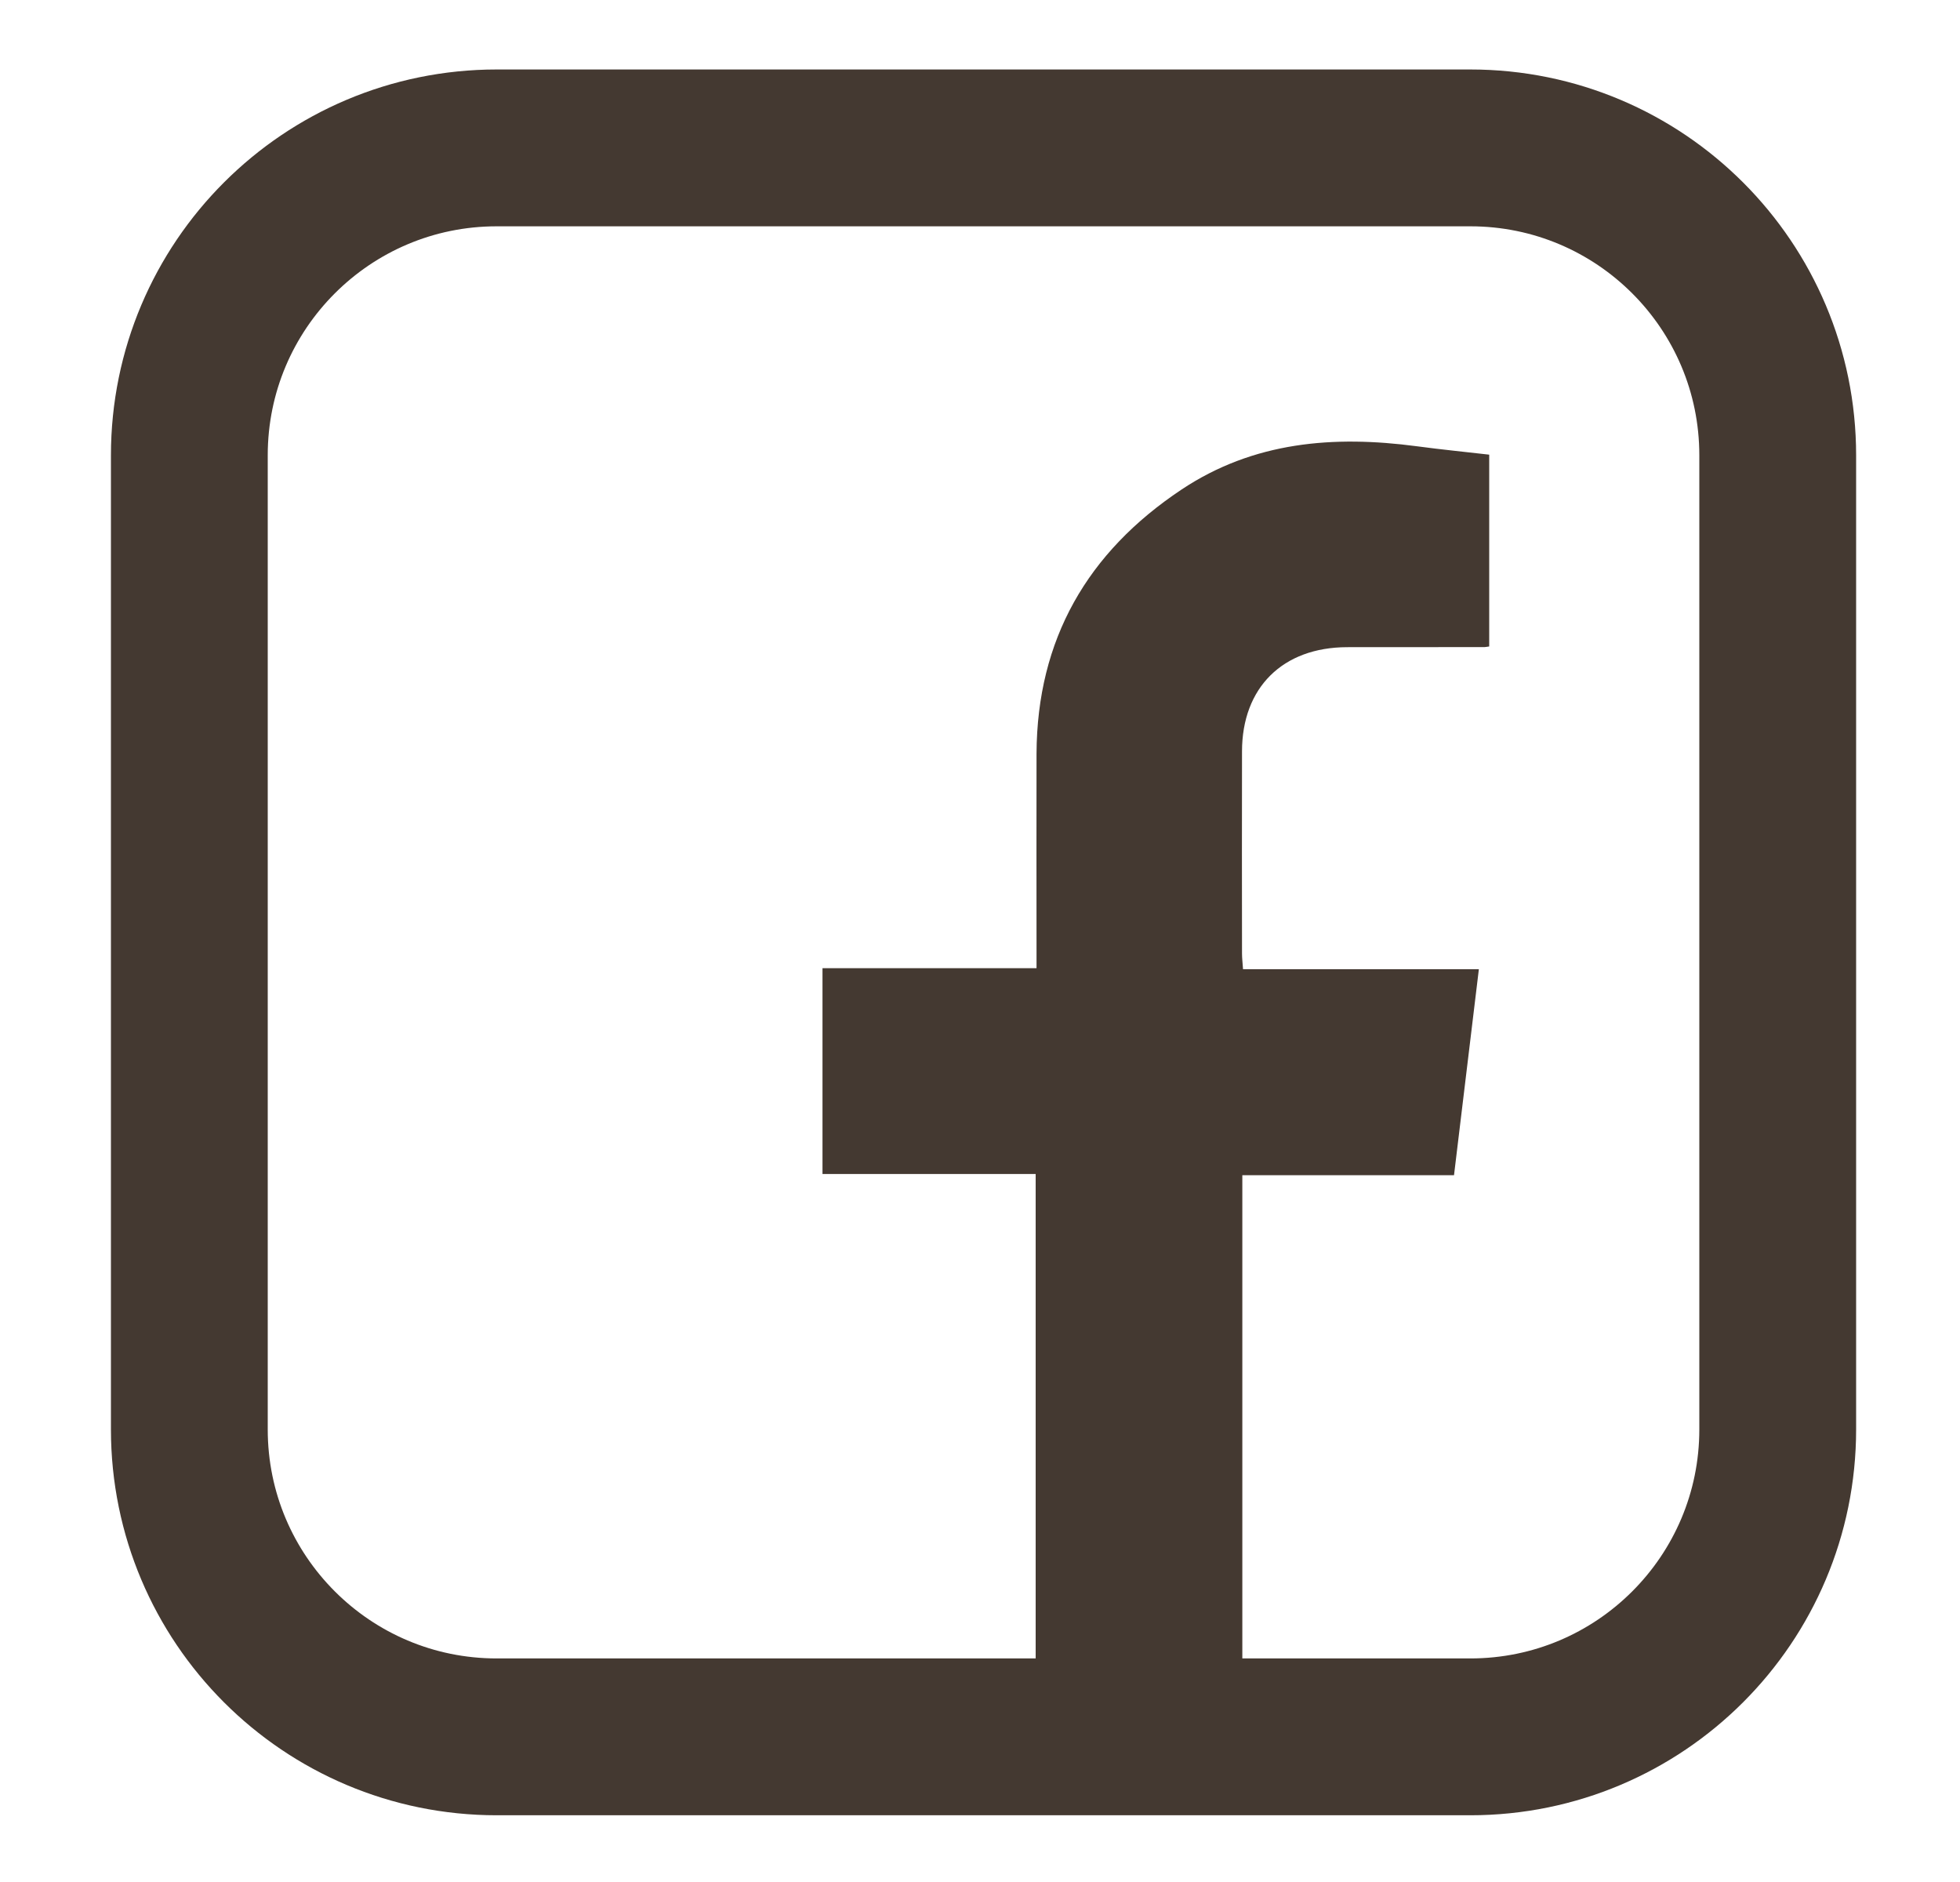 <svg width="25" height="24" viewBox="0 0 25 24" fill="none" xmlns="http://www.w3.org/2000/svg">
<g clip-path="url(#clip0_2001_1018)">
<path d="M18.754 1.886H6.336C4.17 1.886 2.415 3.641 2.415 5.807V18.228C2.415 20.394 4.17 22.149 6.336 22.149H18.754C20.92 22.149 22.675 20.394 22.675 18.228V5.807C22.675 3.641 20.92 1.886 18.754 1.886Z" stroke="#443931" stroke-width="2" stroke-miterlimit="10"/>
<path d="M14.896 21.831C14.969 21.831 13.14 21.831 13.21 21.831V14.971H10.491V12.347H13.221V12.103C13.221 11.272 13.219 10.44 13.221 9.609C13.228 8.153 13.87 7.043 15.069 6.244C15.989 5.631 17.011 5.55 18.073 5.691C18.383 5.733 18.695 5.763 18.995 5.798V8.244C18.963 8.248 18.95 8.252 18.936 8.252C18.351 8.252 17.766 8.252 17.182 8.253C16.361 8.255 15.843 8.768 15.842 9.581C15.84 10.441 15.841 11.3 15.842 12.16C15.842 12.221 15.85 12.281 15.855 12.36H18.863C18.757 13.243 18.652 14.105 18.546 14.987H15.846V21.83C15.934 21.83 14.826 21.83 14.896 21.83" fill="#443931"/>
</g>
<defs>
<clipPath id="clip0_2001_1018">
<rect width="23.637" height="23.637" fill="white" transform="translate(0.727 0.197)"/>
</clipPath>
</defs>
</svg>
